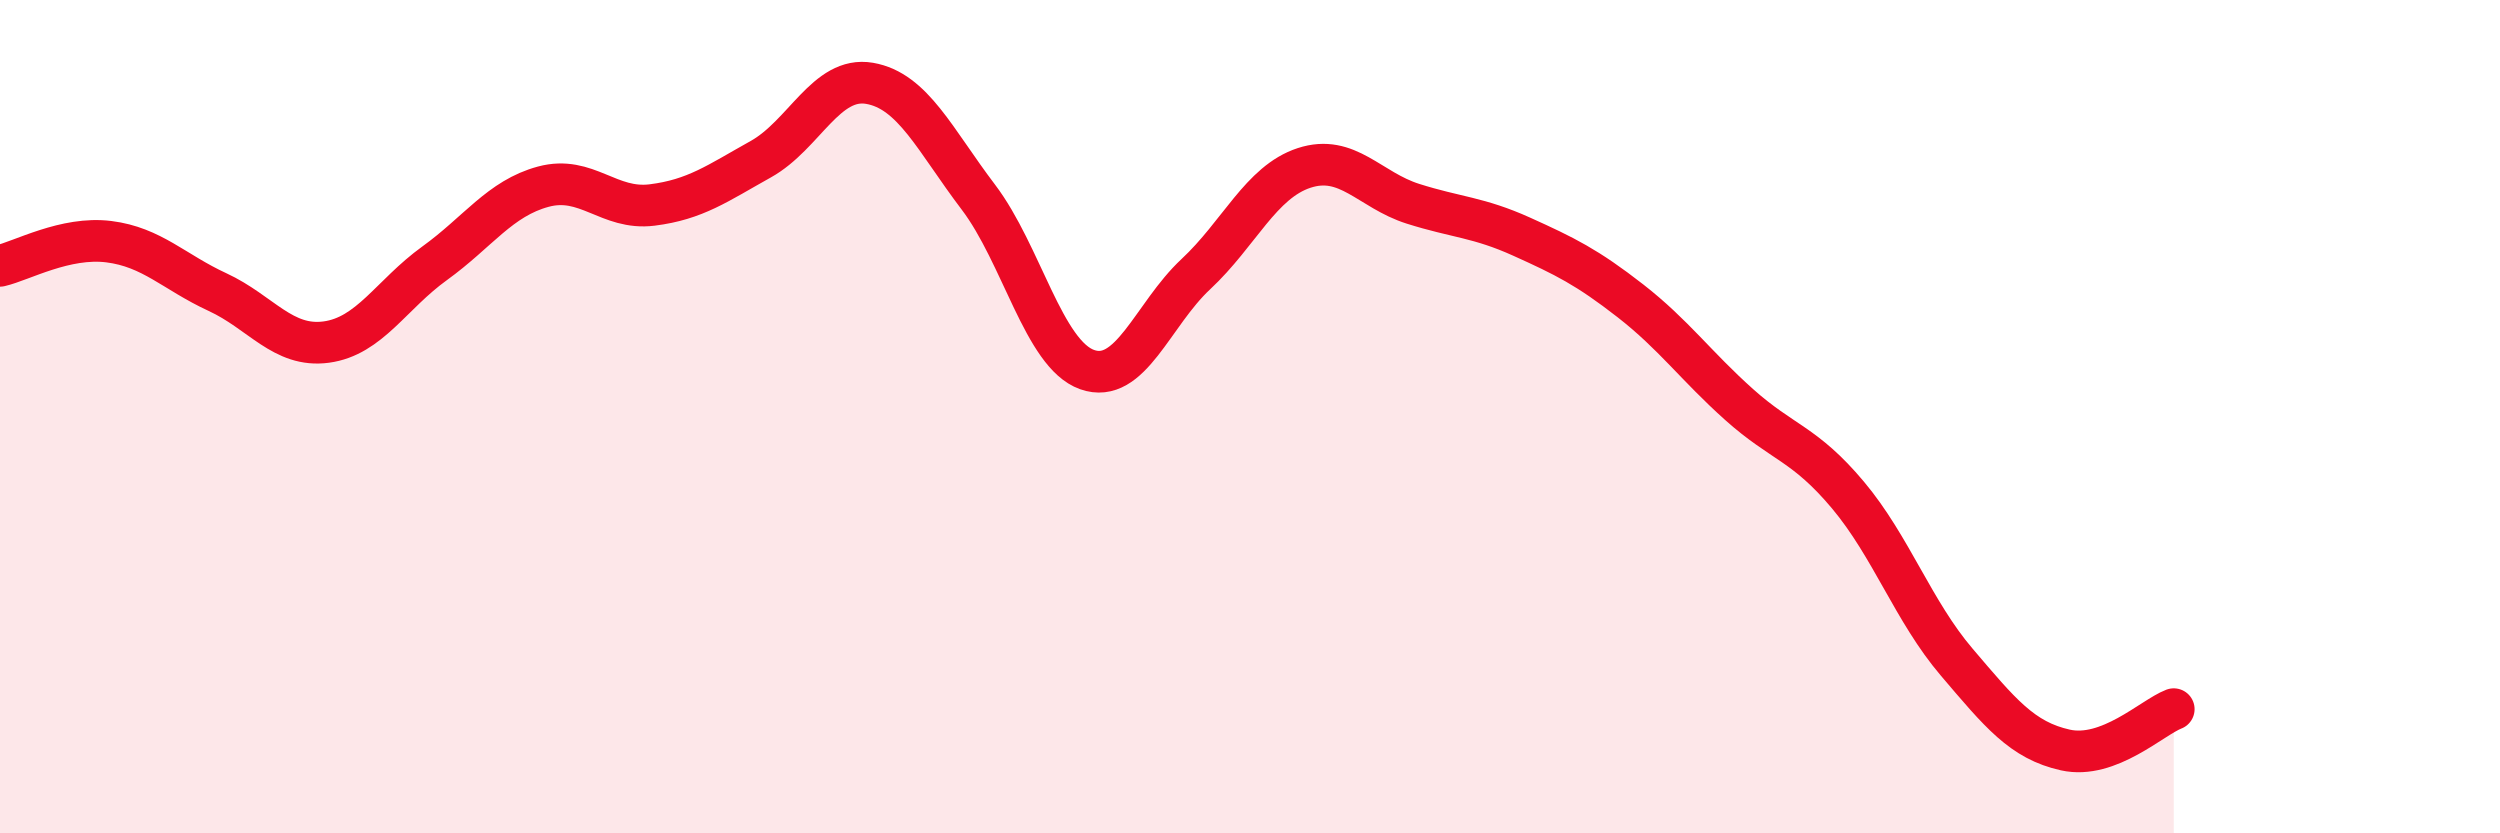 
    <svg width="60" height="20" viewBox="0 0 60 20" xmlns="http://www.w3.org/2000/svg">
      <path
        d="M 0,6.38 C 0.52,6.26 1.57,5.67 2.61,5.8 C 3.65,5.93 4.18,6.53 5.22,7.01 C 6.26,7.49 6.79,8.35 7.83,8.21 C 8.87,8.07 9.39,7.07 10.43,6.32 C 11.47,5.57 12,4.76 13.04,4.48 C 14.08,4.2 14.61,5.05 15.65,4.92 C 16.69,4.79 17.22,4.4 18.26,3.82 C 19.3,3.24 19.83,1.82 20.87,2 C 21.91,2.18 22.44,3.36 23.48,4.73 C 24.52,6.1 25.05,8.5 26.09,8.87 C 27.13,9.24 27.66,7.55 28.7,6.58 C 29.74,5.61 30.26,4.37 31.3,4.03 C 32.34,3.69 32.87,4.56 33.91,4.89 C 34.95,5.22 35.48,5.21 36.52,5.68 C 37.56,6.15 38.09,6.41 39.13,7.22 C 40.17,8.03 40.7,8.78 41.74,9.71 C 42.78,10.64 43.31,10.64 44.35,11.88 C 45.39,13.12 45.92,14.67 46.96,15.89 C 48,17.11 48.53,17.77 49.57,18 C 50.61,18.23 51.65,17.22 52.17,17.02L52.17 20L0 20Z"
        fill="#EB0A25"
        opacity="0.1"
        stroke-linecap="round"
        stroke-linejoin="round"
      />
      <path
        d="M 0,6.38 C 0.52,6.26 1.57,5.67 2.61,5.8 C 3.65,5.93 4.18,6.53 5.22,7.01 C 6.26,7.49 6.79,8.35 7.83,8.21 C 8.87,8.07 9.39,7.07 10.43,6.32 C 11.47,5.57 12,4.76 13.04,4.48 C 14.08,4.2 14.61,5.05 15.65,4.92 C 16.69,4.79 17.22,4.4 18.26,3.82 C 19.3,3.24 19.83,1.82 20.87,2 C 21.91,2.18 22.44,3.36 23.48,4.73 C 24.52,6.1 25.05,8.5 26.09,8.87 C 27.13,9.24 27.66,7.55 28.7,6.58 C 29.74,5.61 30.26,4.37 31.3,4.03 C 32.34,3.69 32.87,4.56 33.91,4.89 C 34.95,5.22 35.48,5.21 36.52,5.68 C 37.56,6.15 38.09,6.41 39.13,7.22 C 40.17,8.03 40.7,8.78 41.74,9.71 C 42.78,10.64 43.31,10.64 44.35,11.88 C 45.39,13.12 45.92,14.67 46.96,15.89 C 48,17.11 48.53,17.77 49.57,18 C 50.61,18.23 51.65,17.22 52.17,17.02"
        stroke="#EB0A25"
        stroke-width="1"
        fill="none"
        stroke-linecap="round"
        stroke-linejoin="round"
      />
    </svg>
  